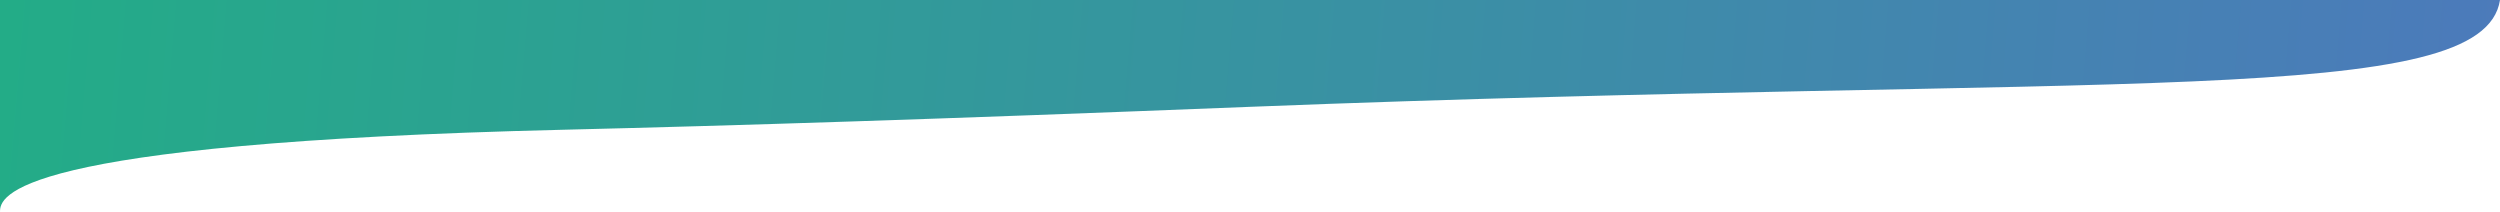 <?xml version="1.0" encoding="utf-8"?>
<!-- Generator: Adobe Illustrator 21.1.0, SVG Export Plug-In . SVG Version: 6.00 Build 0)  -->
<svg version="1.1" id="Layer_1" xmlns="http://www.w3.org/2000/svg" xmlns:xlink="http://www.w3.org/1999/xlink" x="0px" y="0px"
	 viewBox="0 0 1299 110" style="enable-background:new 0 0 1299 110;" xml:space="preserve">
<style type="text/css">
	.st0{fill:url(#SVGID_1_);}
</style>
<linearGradient id="SVGID_1_" gradientUnits="userSpaceOnUse" x1="0%" y1="0%" x2="100%" y2="100%">
	<stop  offset="0%" style="stop-color:#23ac87;stop-opacity:1"/>
	<stop  offset="100%" style="stop-color:#4c7abb;stop-opacity:1"/>
</linearGradient>
<path class="st0" d="M0,0c0,62.4,0,109.3,0,110c0-7.7,4.4-35.7,293.2-42.6c90.2-2.2,189.9-5.3,356.4-11.9
	C1098.1,37.9,1290.4,56.4,1299,0H0z"/>
</svg>